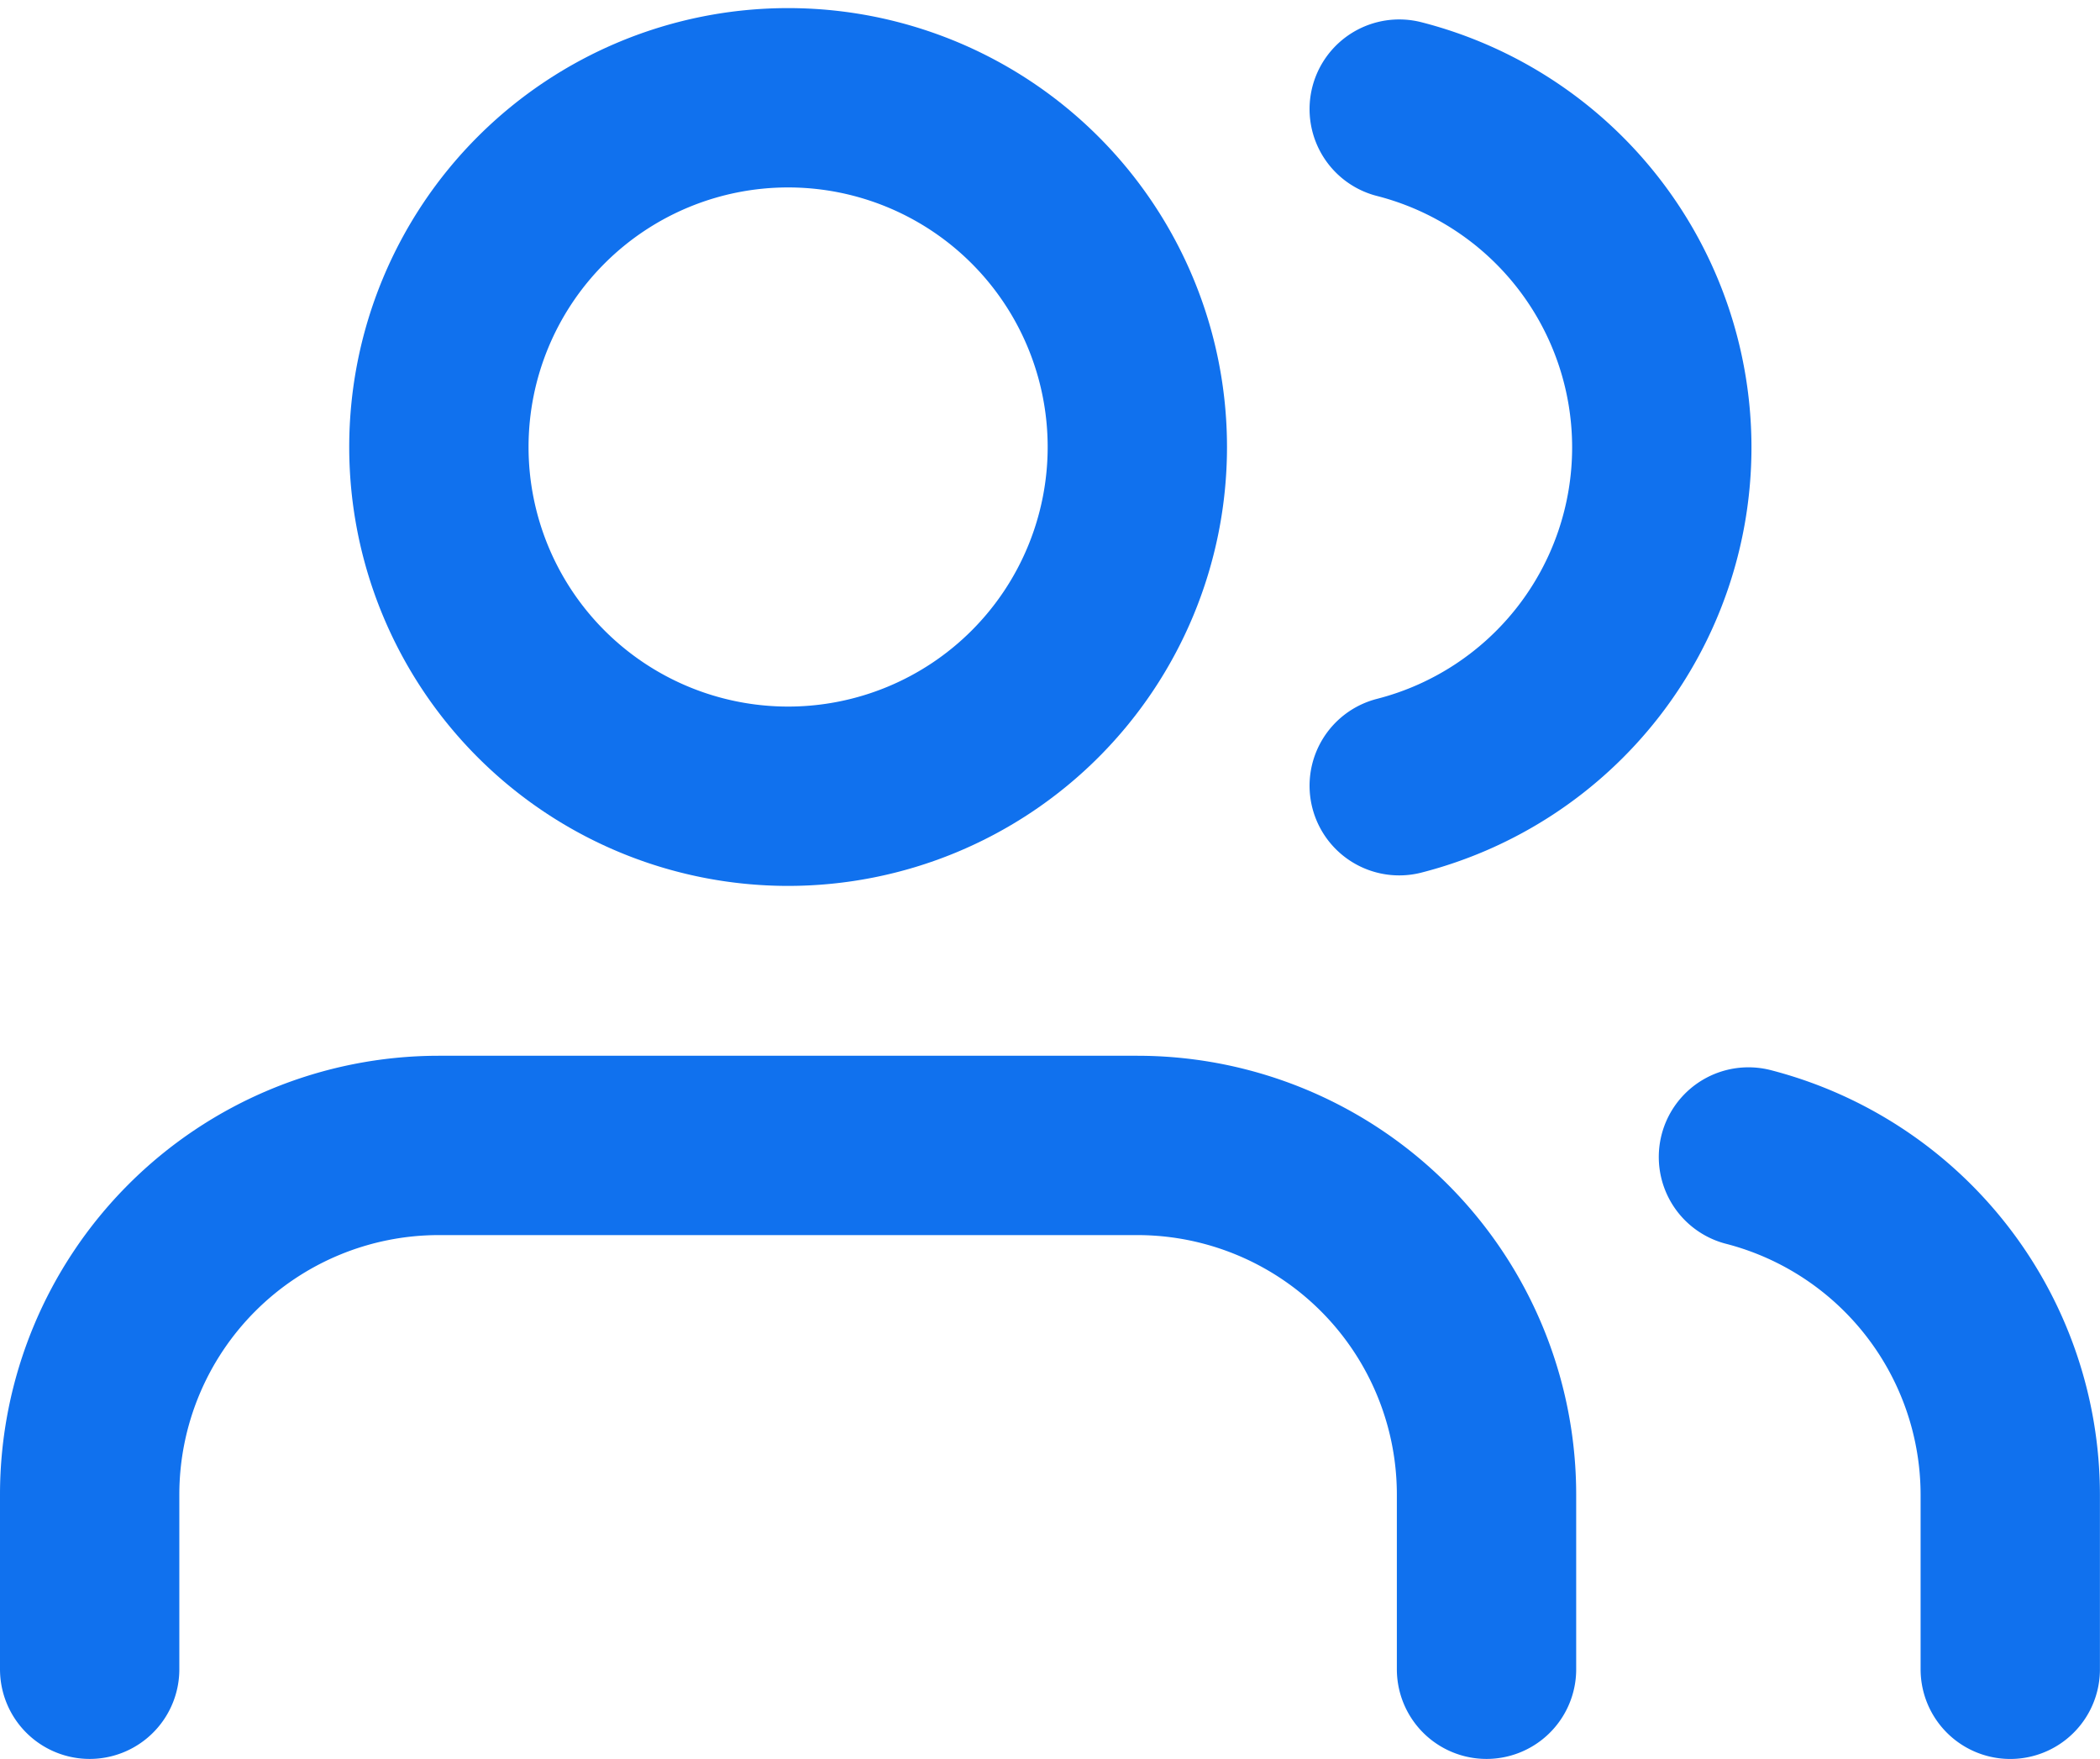 <svg xmlns="http://www.w3.org/2000/svg" width="58.552" height="49.041" viewBox="0 0 58.552 49.041"><g id="Icon_feather-users" data-name="Icon feather-users" transform="translate(2.5 2.726)"><path id="Path_135" data-name="Path 135" d="M40.447,37.105V32.237A9.737,9.737,0,0,0,30.71,22.5H11.237A9.737,9.737,0,0,0,1.5,32.237v4.868" transform="translate(-1.5 6.71)" fill="none" stroke="#1071ee" stroke-linecap="round" stroke-linejoin="round" stroke-width="5"></path><path id="Path_136" data-name="Path 136" d="M26.974,14.237A9.737,9.737,0,1,1,17.237,4.5,9.737,9.737,0,0,1,26.974,14.237Z" transform="translate(2.237 -4.5)" fill="none" stroke="#1071ee" stroke-linecap="round" stroke-linejoin="round" stroke-width="5"></path><path id="Path_137" data-name="Path 137" d="M37.3,36.984V32.115A9.737,9.737,0,0,0,30,22.7" transform="translate(16.25 6.832)" fill="none" stroke="#1071ee" stroke-linecap="round" stroke-linejoin="round" stroke-width="5"></path><path id="Path_138" data-name="Path 138" d="M24,4.695A9.737,9.737,0,0,1,24,23.56" transform="translate(12.513 -4.379)" fill="none" stroke="#1071ee" stroke-linecap="round" stroke-linejoin="round" stroke-width="5"></path></g></svg>
